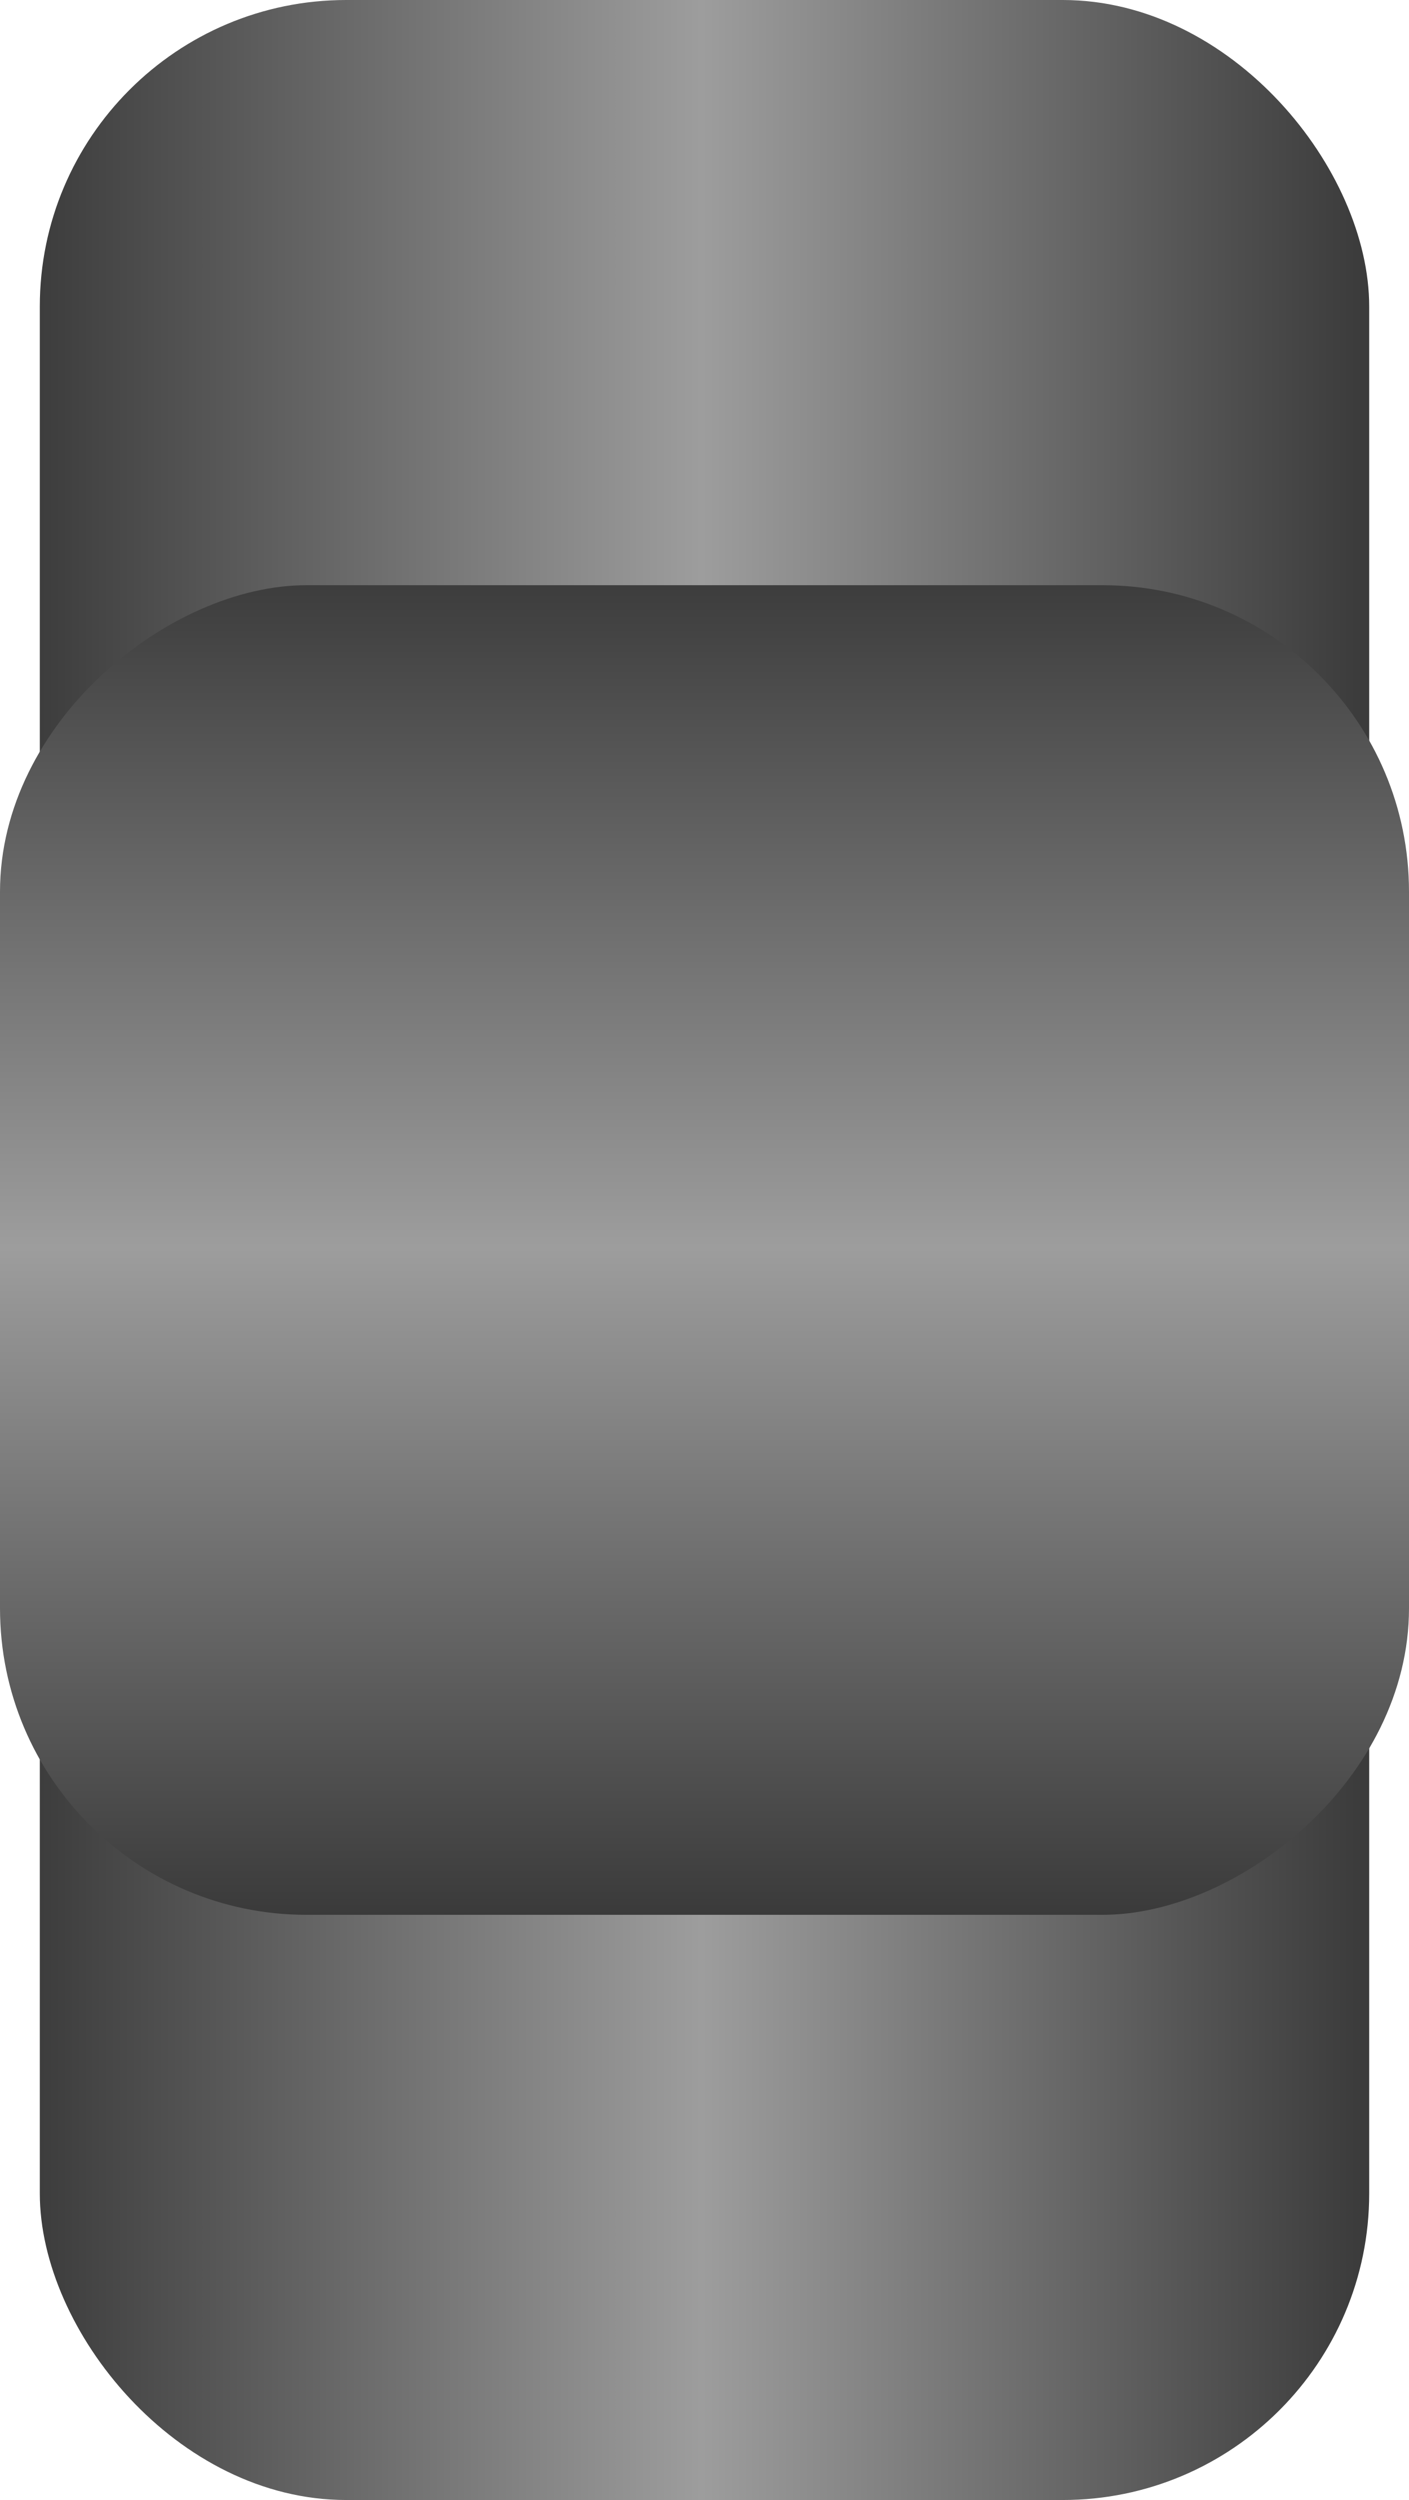 <?xml version="1.0" encoding="UTF-8"?> <svg xmlns="http://www.w3.org/2000/svg" width="354" height="628" viewBox="0 0 354 628" fill="none"><g filter="url(#filter0_b_5788_134)"><rect x="10" width="334" height="628" rx="77" fill="url(#paint0_linear_5788_134)"></rect></g><g filter="url(#filter1_b_5788_134)"><rect x="354" y="147" width="334" height="354" rx="77" transform="rotate(90 354 147)" fill="url(#paint1_linear_5788_134)"></rect></g><defs><filter id="filter0_b_5788_134" x="-8" y="-18" width="370" height="664" filterUnits="userSpaceOnUse" color-interpolation-filters="sRGB"><feFlood flood-opacity="0" result="BackgroundImageFix"></feFlood><feGaussianBlur in="BackgroundImageFix" stdDeviation="9"></feGaussianBlur><feComposite in2="SourceAlpha" operator="in" result="effect1_backgroundBlur_5788_134"></feComposite><feBlend mode="normal" in="SourceGraphic" in2="effect1_backgroundBlur_5788_134" result="shape"></feBlend></filter><filter id="filter1_b_5788_134" x="-18" y="129" width="390" height="370" filterUnits="userSpaceOnUse" color-interpolation-filters="sRGB"><feFlood flood-opacity="0" result="BackgroundImageFix"></feFlood><feGaussianBlur in="BackgroundImageFix" stdDeviation="9"></feGaussianBlur><feComposite in2="SourceAlpha" operator="in" result="effect1_backgroundBlur_5788_134"></feComposite><feBlend mode="normal" in="SourceGraphic" in2="effect1_backgroundBlur_5788_134" result="shape"></feBlend></filter><linearGradient id="paint0_linear_5788_134" x1="381.5" y1="314" x2="-33" y2="314" gradientUnits="userSpaceOnUse"><stop stop-color="#242424"></stop><stop offset="0.495" stop-color="#9D9D9D"></stop><stop offset="1" stop-color="#242424"></stop></linearGradient><linearGradient id="paint1_linear_5788_134" x1="725.5" y1="324" x2="311" y2="324" gradientUnits="userSpaceOnUse"><stop stop-color="#242424"></stop><stop offset="0.495" stop-color="#9D9D9D"></stop><stop offset="1" stop-color="#242424"></stop></linearGradient></defs></svg> 
